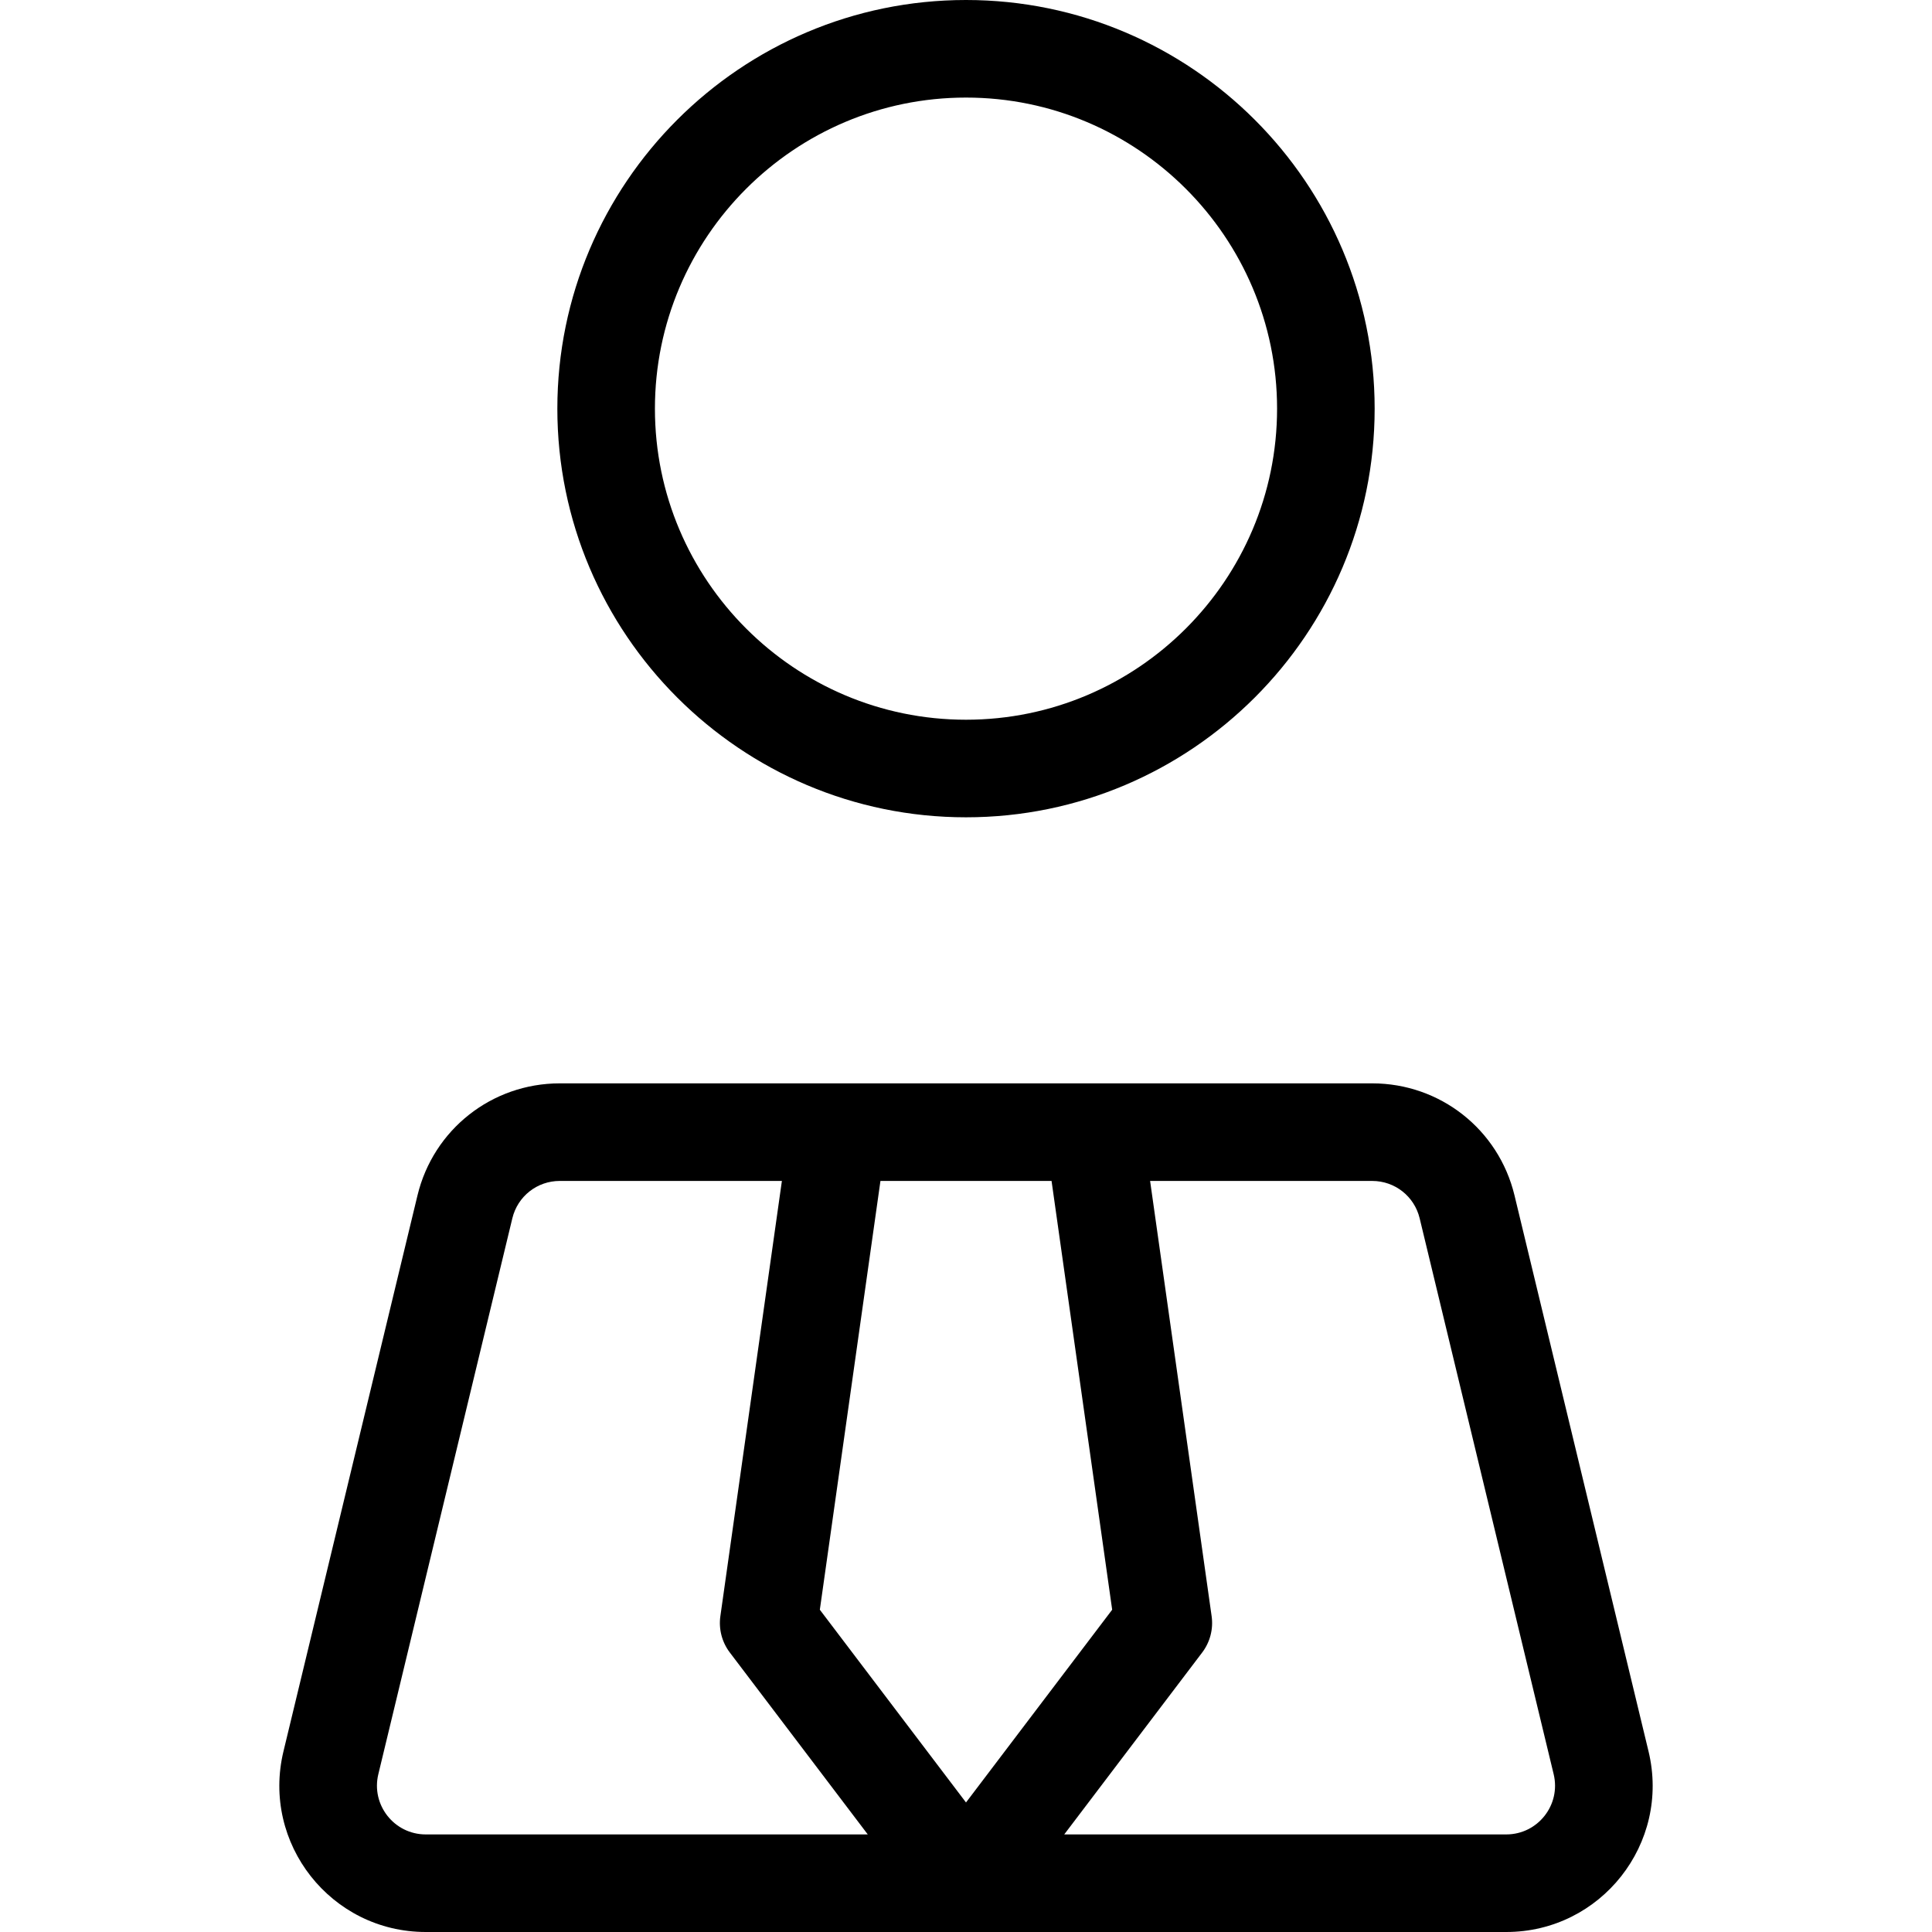 <?xml version="1.0" encoding="iso-8859-1"?>
<!-- Generator: Adobe Illustrator 19.0.0, SVG Export Plug-In . SVG Version: 6.00 Build 0)  -->
<svg version="1.1" id="Layer_1" xmlns="http://www.w3.org/2000/svg" xmlns:xlink="http://www.w3.org/1999/xlink" x="0px" y="0px"
	 viewBox="0 0 299.97 299.97" style="enable-background:new 0 0 299.97 299.97;" xml:space="preserve">
<g>
	<g>
		<g>
			<path d="M149.985,126.898c34.986,0,63.449-28.463,63.449-63.449C213.435,28.463,184.971,0,149.985,0S86.536,28.463,86.536,63.449
				C86.536,98.436,114.999,126.898,149.985,126.898z M149.985,15.15c26.633,0,48.299,21.667,48.299,48.299
				s-21.667,48.299-48.299,48.299s-48.299-21.667-48.299-48.299S123.353,15.15,149.985,15.15z"/>
			<path d="M255.957,271.919l-20.807-86.313c-2.469-10.244-11.553-17.399-22.093-17.399c-13.216,0-114.332,0-126.145,0
				c-10.538,0-19.623,7.155-22.093,17.399l-20.807,86.313c-3.444,14.289,7.377,28.051,22.093,28.051h167.76
				C248.563,299.97,259.407,286.229,255.957,271.919z M66.105,284.82c-4.898,0-8.513-4.581-7.364-9.35l20.807-86.314
				c0.823-3.415,3.851-5.799,7.365-5.799H121.4l-9.553,67.577c-0.283,2,0.244,4.029,1.464,5.637l21.422,28.249H66.105z
				 M127.291,249.932l9.411-66.574h26.567l9.411,66.574l-22.695,29.927L127.291,249.932z M233.865,284.82h-68.628l21.421-28.248
				c1.22-1.609,1.747-3.638,1.464-5.637l-9.553-67.577h34.487c3.513,0,6.542,2.385,7.365,5.8l20.807,86.313
				C242.377,280.235,238.769,284.82,233.865,284.82z"/>
		</g>
	</g>
</g>
<g>
</g>
<g>
</g>
<g>
</g>
<g>
</g>
<g>
</g>
<g>
</g>
<g>
</g>
<g>
</g>
<g>
</g>
<g>
</g>
<g>
</g>
<g>
</g>
<g>
</g>
<g>
</g>
<g>
</g>
</svg>
